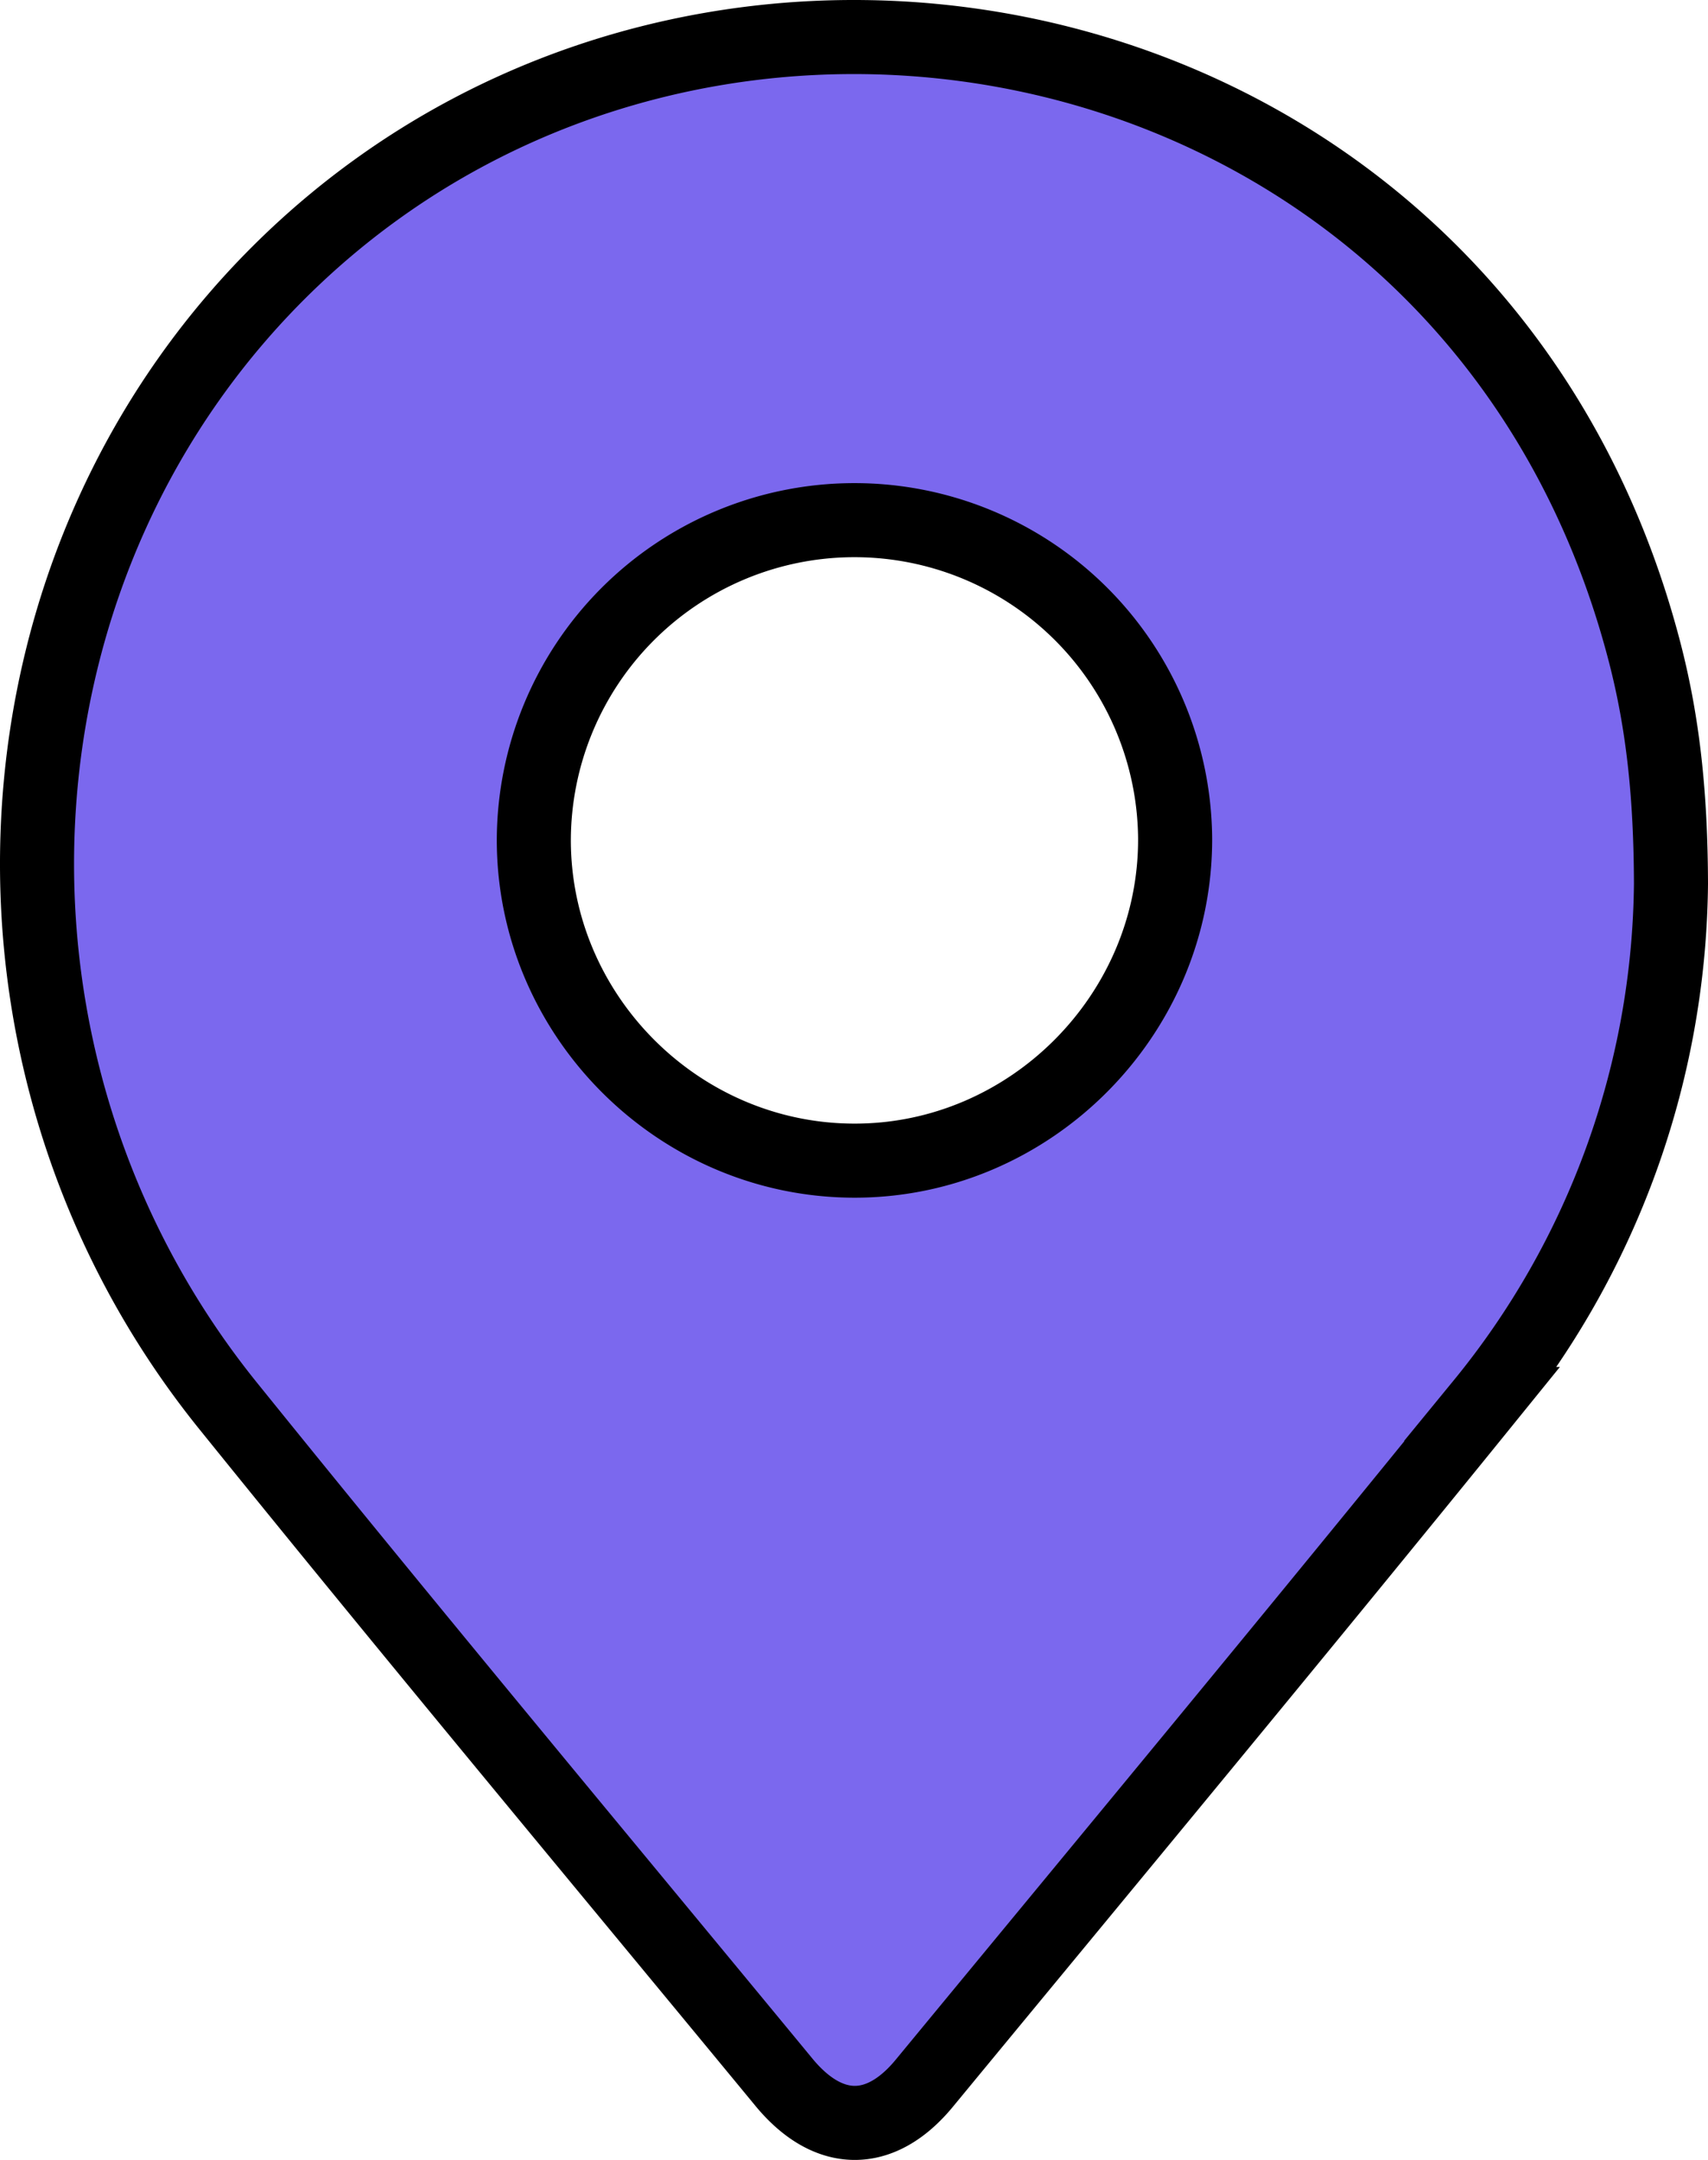<svg id="Layer_1" data-name="Layer 1" xmlns="http://www.w3.org/2000/svg" viewBox="0 0 345.97 437.43"><defs><style>.cls-1{fill:#7b68ee;stroke:#000;stroke-miterlimit:10;stroke-width:15px;}</style></defs><path class="cls-1" d="M848.41,271.21c-33.42-129.32-187.42-161.97-273.86-79.89-63.61,60.41-69.48,162.48-13.12,232.32,37.11,45.99,74.98,91.37,112.58,136.97,8.98,10.89,19.53,11,28.43.21,37.76-45.79,75.66-91.46,113.02-137.57a168.763,168.763,0,0,0,38.23-105.32C853.64,299.87,852.07,285.41,848.41,271.21ZM688.14,373.97c-35.51-.11-64.71-29.32-64.79-64.79a64.951,64.951,0,0,1,129.9-.48C753.38,344.47,723.84,374.09,688.14,373.97Z" transform="translate(-515.22 -138.915)"/></svg>